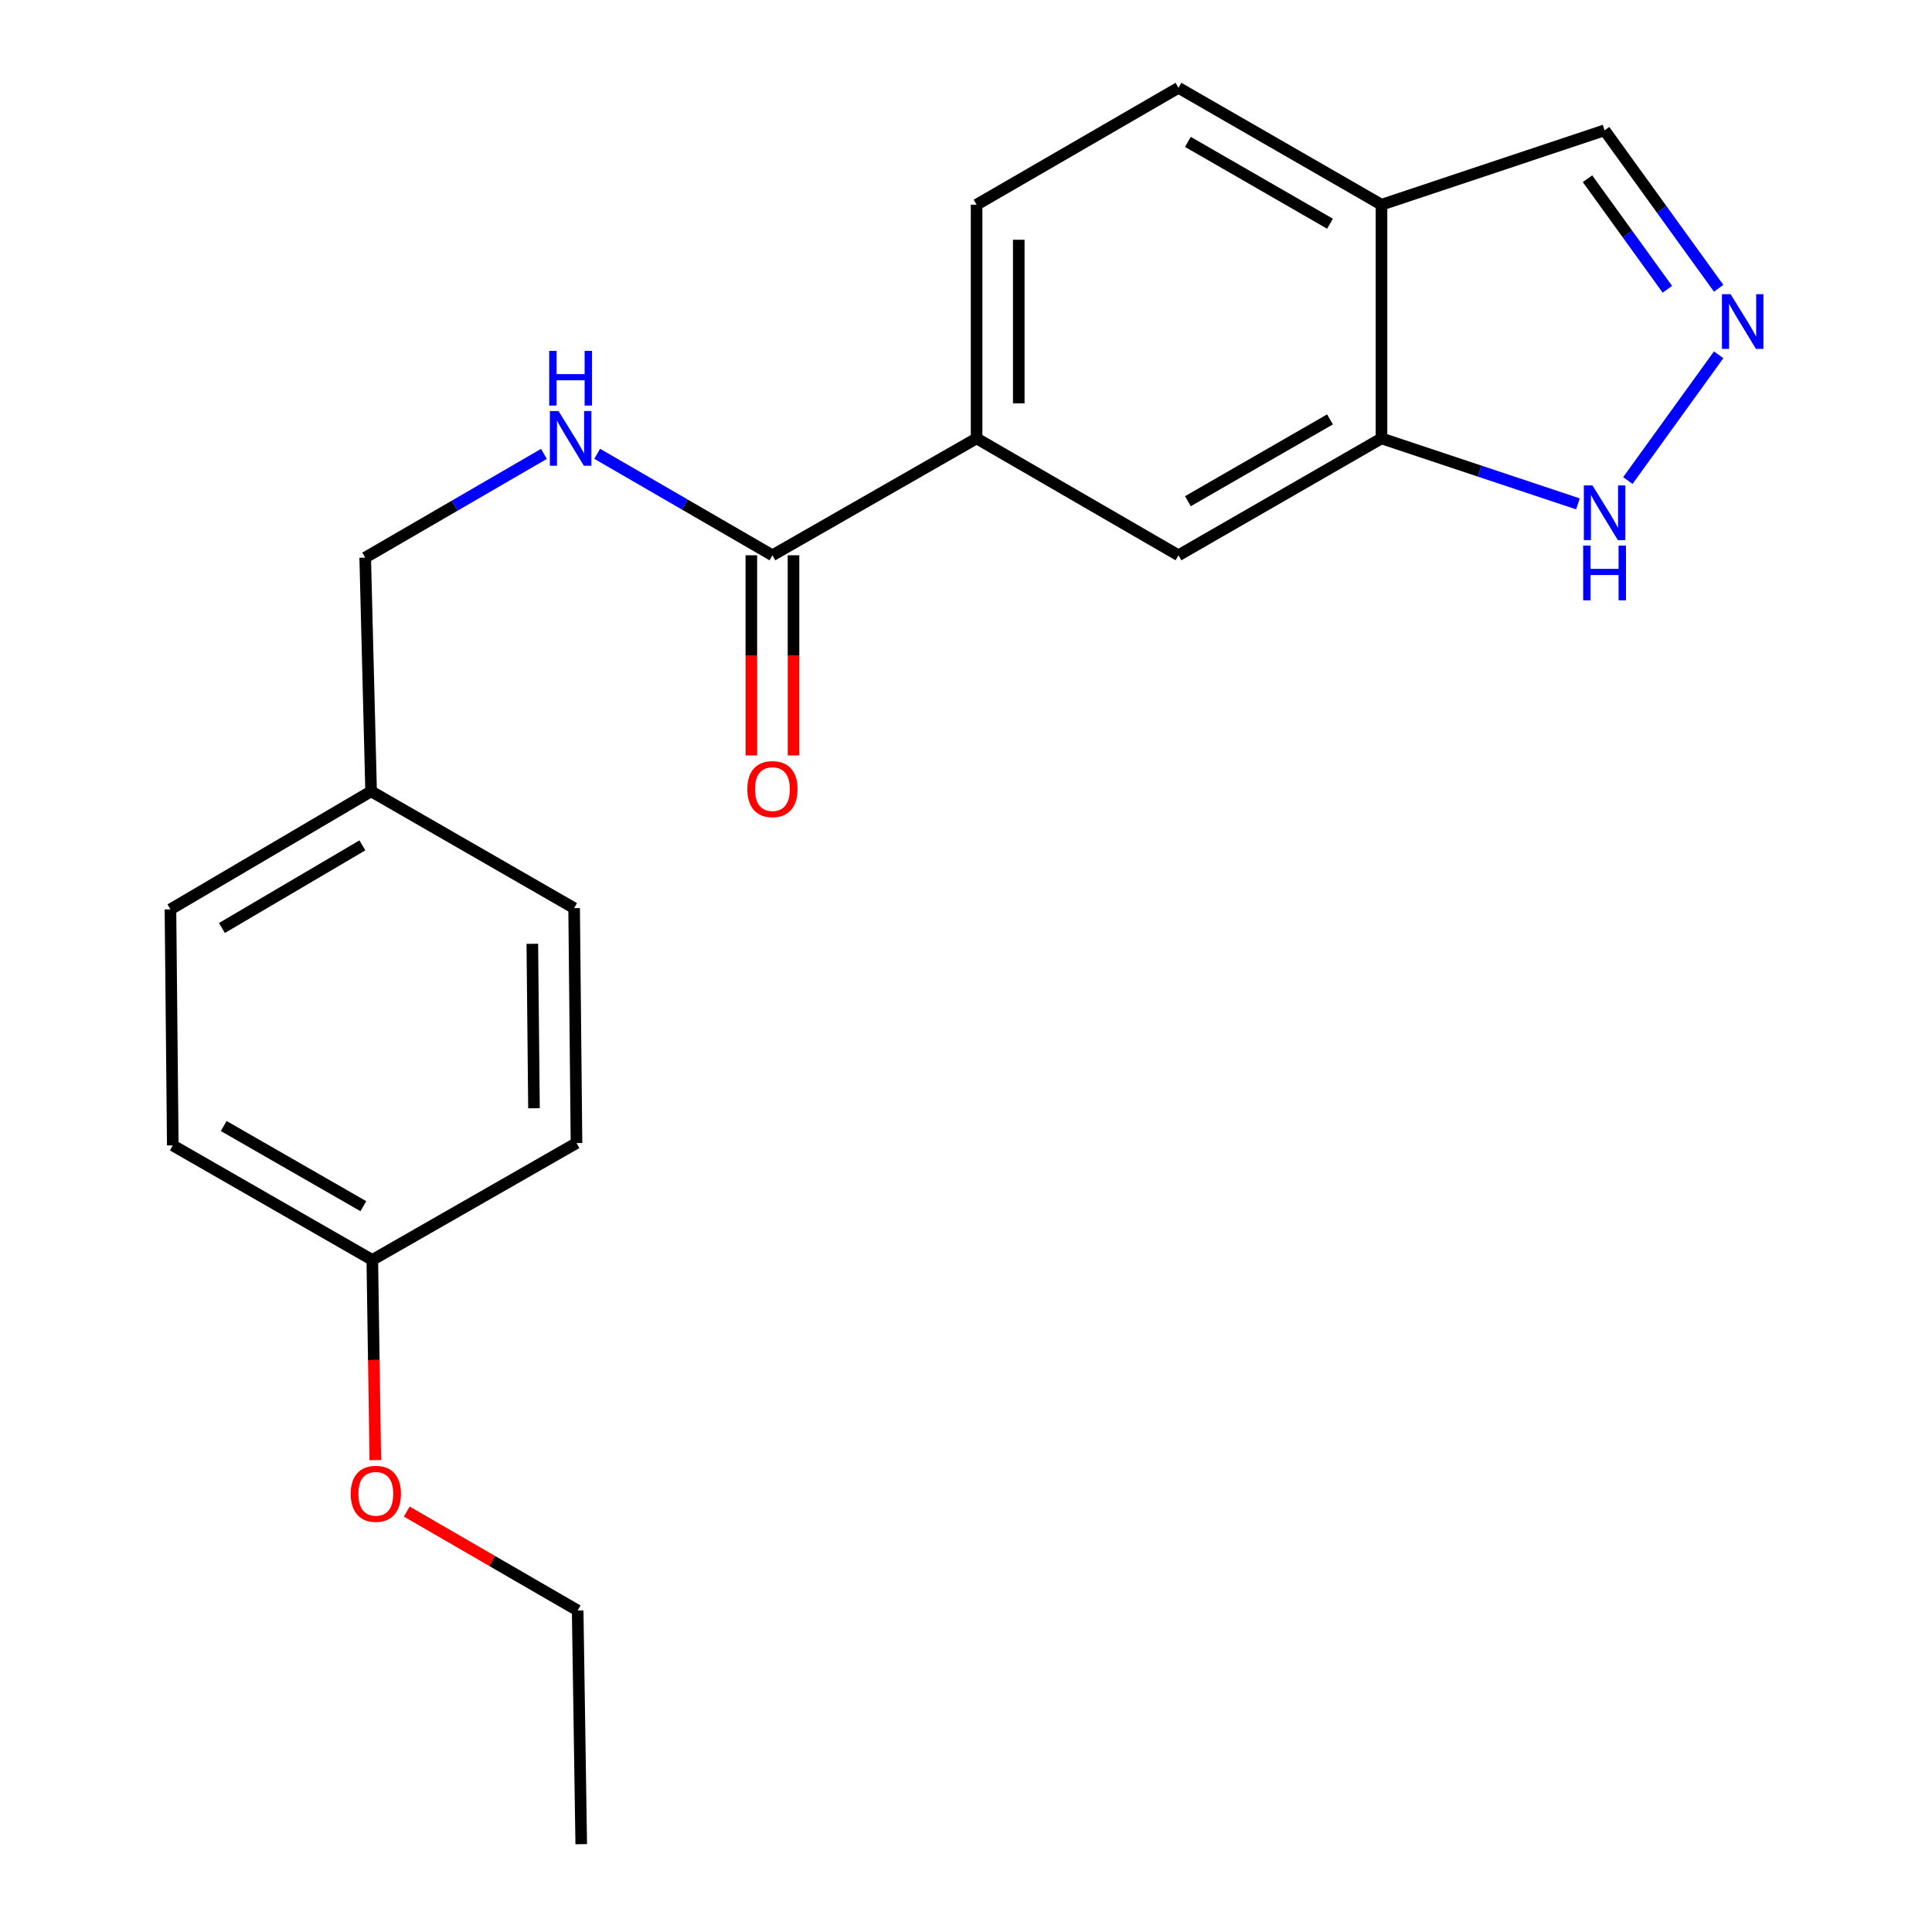 <?xml version='1.0' encoding='iso-8859-1'?>
<svg version='1.1' baseProfile='full'
              xmlns='http://www.w3.org/2000/svg'
                      xmlns:rdkit='http://www.rdkit.org/xml'
                      xmlns:xlink='http://www.w3.org/1999/xlink'
                  xml:space='preserve'
width='1000px' height='1000px' viewBox='0 0 1000 1000'>
<!-- END OF HEADER -->
<rect style='opacity:1.0;fill:#FFFFFF;stroke:none' width='1000' height='1000' x='0' y='0'> </rect>
<path class='bond-2' d='M 889.582,183.636 L 842.573,248.728' style='fill:none;fill-rule:evenodd;stroke:#0000FF;stroke-width:6px;stroke-linecap:butt;stroke-linejoin:miter;stroke-opacity:1' />
<path class='bond-7' d='M 889.58,149.211 L 860.053,108.336' style='fill:none;fill-rule:evenodd;stroke:#0000FF;stroke-width:6px;stroke-linecap:butt;stroke-linejoin:miter;stroke-opacity:1' />
<path class='bond-7' d='M 860.053,108.336 L 830.526,67.461' style='fill:none;fill-rule:evenodd;stroke:#000000;stroke-width:6px;stroke-linecap:butt;stroke-linejoin:miter;stroke-opacity:1' />
<path class='bond-7' d='M 863.03,149.729 L 842.361,121.116' style='fill:none;fill-rule:evenodd;stroke:#0000FF;stroke-width:6px;stroke-linecap:butt;stroke-linejoin:miter;stroke-opacity:1' />
<path class='bond-7' d='M 842.361,121.116 L 821.692,92.503' style='fill:none;fill-rule:evenodd;stroke:#000000;stroke-width:6px;stroke-linecap:butt;stroke-linejoin:miter;stroke-opacity:1' />
<path class='bond-0' d='M 399.805,287.416 L 505.485,226.914' style='fill:none;fill-rule:evenodd;stroke:#000000;stroke-width:6px;stroke-linecap:butt;stroke-linejoin:miter;stroke-opacity:1' />
<path class='bond-6' d='M 399.805,287.416 L 354.457,261.15' style='fill:none;fill-rule:evenodd;stroke:#000000;stroke-width:6px;stroke-linecap:butt;stroke-linejoin:miter;stroke-opacity:1' />
<path class='bond-6' d='M 354.457,261.15 L 309.108,234.883' style='fill:none;fill-rule:evenodd;stroke:#0000FF;stroke-width:6px;stroke-linecap:butt;stroke-linejoin:miter;stroke-opacity:1' />
<path class='bond-8' d='M 388.893,287.416 L 388.893,339.217' style='fill:none;fill-rule:evenodd;stroke:#000000;stroke-width:6px;stroke-linecap:butt;stroke-linejoin:miter;stroke-opacity:1' />
<path class='bond-8' d='M 388.893,339.217 L 388.893,391.017' style='fill:none;fill-rule:evenodd;stroke:#FF0000;stroke-width:6px;stroke-linecap:butt;stroke-linejoin:miter;stroke-opacity:1' />
<path class='bond-8' d='M 410.718,287.416 L 410.718,339.217' style='fill:none;fill-rule:evenodd;stroke:#000000;stroke-width:6px;stroke-linecap:butt;stroke-linejoin:miter;stroke-opacity:1' />
<path class='bond-8' d='M 410.718,339.217 L 410.718,391.017' style='fill:none;fill-rule:evenodd;stroke:#FF0000;stroke-width:6px;stroke-linecap:butt;stroke-linejoin:miter;stroke-opacity:1' />
<path class='bond-1' d='M 715.061,226.914 L 765.902,243.864' style='fill:none;fill-rule:evenodd;stroke:#000000;stroke-width:6px;stroke-linecap:butt;stroke-linejoin:miter;stroke-opacity:1' />
<path class='bond-1' d='M 765.902,243.864 L 816.743,260.815' style='fill:none;fill-rule:evenodd;stroke:#0000FF;stroke-width:6px;stroke-linecap:butt;stroke-linejoin:miter;stroke-opacity:1' />
<path class='bond-5' d='M 715.061,226.914 L 609.976,287.416' style='fill:none;fill-rule:evenodd;stroke:#000000;stroke-width:6px;stroke-linecap:butt;stroke-linejoin:miter;stroke-opacity:1' />
<path class='bond-5' d='M 688.409,217.075 L 614.849,259.427' style='fill:none;fill-rule:evenodd;stroke:#000000;stroke-width:6px;stroke-linecap:butt;stroke-linejoin:miter;stroke-opacity:1' />
<path class='bond-21' d='M 715.061,226.914 L 715.061,105.957' style='fill:none;fill-rule:evenodd;stroke:#000000;stroke-width:6px;stroke-linecap:butt;stroke-linejoin:miter;stroke-opacity:1' />
<path class='bond-3' d='M 505.485,226.914 L 609.976,287.416' style='fill:none;fill-rule:evenodd;stroke:#000000;stroke-width:6px;stroke-linecap:butt;stroke-linejoin:miter;stroke-opacity:1' />
<path class='bond-22' d='M 505.485,226.914 L 505.485,105.957' style='fill:none;fill-rule:evenodd;stroke:#000000;stroke-width:6px;stroke-linecap:butt;stroke-linejoin:miter;stroke-opacity:1' />
<path class='bond-22' d='M 527.309,208.77 L 527.309,124.101' style='fill:none;fill-rule:evenodd;stroke:#000000;stroke-width:6px;stroke-linecap:butt;stroke-linejoin:miter;stroke-opacity:1' />
<path class='bond-4' d='M 715.061,105.957 L 830.526,67.461' style='fill:none;fill-rule:evenodd;stroke:#000000;stroke-width:6px;stroke-linecap:butt;stroke-linejoin:miter;stroke-opacity:1' />
<path class='bond-9' d='M 715.061,105.957 L 609.976,45.455' style='fill:none;fill-rule:evenodd;stroke:#000000;stroke-width:6px;stroke-linecap:butt;stroke-linejoin:miter;stroke-opacity:1' />
<path class='bond-9' d='M 688.409,115.796 L 614.849,73.444' style='fill:none;fill-rule:evenodd;stroke:#000000;stroke-width:6px;stroke-linecap:butt;stroke-linejoin:miter;stroke-opacity:1' />
<path class='bond-11' d='M 281.537,234.93 L 235.283,261.773' style='fill:none;fill-rule:evenodd;stroke:#0000FF;stroke-width:6px;stroke-linecap:butt;stroke-linejoin:miter;stroke-opacity:1' />
<path class='bond-11' d='M 235.283,261.773 L 189.028,288.617' style='fill:none;fill-rule:evenodd;stroke:#000000;stroke-width:6px;stroke-linecap:butt;stroke-linejoin:miter;stroke-opacity:1' />
<path class='bond-10' d='M 609.976,45.455 L 505.485,105.957' style='fill:none;fill-rule:evenodd;stroke:#000000;stroke-width:6px;stroke-linecap:butt;stroke-linejoin:miter;stroke-opacity:1' />
<path class='bond-12' d='M 189.028,288.617 L 192.084,409.586' style='fill:none;fill-rule:evenodd;stroke:#000000;stroke-width:6px;stroke-linecap:butt;stroke-linejoin:miter;stroke-opacity:1' />
<path class='bond-14' d='M 192.084,409.586 L 297.169,470.052' style='fill:none;fill-rule:evenodd;stroke:#000000;stroke-width:6px;stroke-linecap:butt;stroke-linejoin:miter;stroke-opacity:1' />
<path class='bond-15' d='M 192.084,409.586 L 88.223,470.682' style='fill:none;fill-rule:evenodd;stroke:#000000;stroke-width:6px;stroke-linecap:butt;stroke-linejoin:miter;stroke-opacity:1' />
<path class='bond-15' d='M 187.571,437.561 L 114.868,480.329' style='fill:none;fill-rule:evenodd;stroke:#000000;stroke-width:6px;stroke-linecap:butt;stroke-linejoin:miter;stroke-opacity:1' />
<path class='bond-13' d='M 192.702,652.142 L 89.436,592.864' style='fill:none;fill-rule:evenodd;stroke:#000000;stroke-width:6px;stroke-linecap:butt;stroke-linejoin:miter;stroke-opacity:1' />
<path class='bond-13' d='M 188.077,624.322 L 115.791,582.827' style='fill:none;fill-rule:evenodd;stroke:#000000;stroke-width:6px;stroke-linecap:butt;stroke-linejoin:miter;stroke-opacity:1' />
<path class='bond-18' d='M 192.702,652.142 L 193.481,703.954' style='fill:none;fill-rule:evenodd;stroke:#000000;stroke-width:6px;stroke-linecap:butt;stroke-linejoin:miter;stroke-opacity:1' />
<path class='bond-18' d='M 193.481,703.954 L 194.26,755.766' style='fill:none;fill-rule:evenodd;stroke:#FF0000;stroke-width:6px;stroke-linecap:butt;stroke-linejoin:miter;stroke-opacity:1' />
<path class='bond-23' d='M 192.702,652.142 L 298.394,591.651' style='fill:none;fill-rule:evenodd;stroke:#000000;stroke-width:6px;stroke-linecap:butt;stroke-linejoin:miter;stroke-opacity:1' />
<path class='bond-16' d='M 297.169,470.052 L 298.394,591.651' style='fill:none;fill-rule:evenodd;stroke:#000000;stroke-width:6px;stroke-linecap:butt;stroke-linejoin:miter;stroke-opacity:1' />
<path class='bond-16' d='M 275.529,488.511 L 276.387,573.631' style='fill:none;fill-rule:evenodd;stroke:#000000;stroke-width:6px;stroke-linecap:butt;stroke-linejoin:miter;stroke-opacity:1' />
<path class='bond-17' d='M 88.223,470.682 L 89.436,592.864' style='fill:none;fill-rule:evenodd;stroke:#000000;stroke-width:6px;stroke-linecap:butt;stroke-linejoin:miter;stroke-opacity:1' />
<path class='bond-19' d='M 210.539,782.381 L 254.769,807.979' style='fill:none;fill-rule:evenodd;stroke:#FF0000;stroke-width:6px;stroke-linecap:butt;stroke-linejoin:miter;stroke-opacity:1' />
<path class='bond-19' d='M 254.769,807.979 L 299,833.577' style='fill:none;fill-rule:evenodd;stroke:#000000;stroke-width:6px;stroke-linecap:butt;stroke-linejoin:miter;stroke-opacity:1' />
<path class='bond-20' d='M 299,833.577 L 300.843,954.545' style='fill:none;fill-rule:evenodd;stroke:#000000;stroke-width:6px;stroke-linecap:butt;stroke-linejoin:miter;stroke-opacity:1' />
<path  class='atom-0' d='M 895.753 152.263
L 905.033 167.263
Q 905.953 168.743, 907.433 171.423
Q 908.913 174.103, 908.993 174.263
L 908.993 152.263
L 912.753 152.263
L 912.753 180.583
L 908.873 180.583
L 898.913 164.183
Q 897.753 162.263, 896.513 160.063
Q 895.313 157.863, 894.953 157.183
L 894.953 180.583
L 891.273 180.583
L 891.273 152.263
L 895.753 152.263
' fill='#0000FF'/>
<path  class='atom-3' d='M 824.266 251.25
L 833.546 266.25
Q 834.466 267.73, 835.946 270.41
Q 837.426 273.09, 837.506 273.25
L 837.506 251.25
L 841.266 251.25
L 841.266 279.57
L 837.386 279.57
L 827.426 263.17
Q 826.266 261.25, 825.026 259.05
Q 823.826 256.85, 823.466 256.17
L 823.466 279.57
L 819.786 279.57
L 819.786 251.25
L 824.266 251.25
' fill='#0000FF'/>
<path  class='atom-3' d='M 819.446 282.402
L 823.286 282.402
L 823.286 294.442
L 837.766 294.442
L 837.766 282.402
L 841.606 282.402
L 841.606 310.722
L 837.766 310.722
L 837.766 297.642
L 823.286 297.642
L 823.286 310.722
L 819.446 310.722
L 819.446 282.402
' fill='#0000FF'/>
<path  class='atom-7' d='M 289.09 212.754
L 298.37 227.754
Q 299.29 229.234, 300.77 231.914
Q 302.25 234.594, 302.33 234.754
L 302.33 212.754
L 306.09 212.754
L 306.09 241.074
L 302.21 241.074
L 292.25 224.674
Q 291.09 222.754, 289.85 220.554
Q 288.65 218.354, 288.29 217.674
L 288.29 241.074
L 284.61 241.074
L 284.61 212.754
L 289.09 212.754
' fill='#0000FF'/>
<path  class='atom-7' d='M 284.27 181.602
L 288.11 181.602
L 288.11 193.642
L 302.59 193.642
L 302.59 181.602
L 306.43 181.602
L 306.43 209.922
L 302.59 209.922
L 302.59 196.842
L 288.11 196.842
L 288.11 209.922
L 284.27 209.922
L 284.27 181.602
' fill='#0000FF'/>
<path  class='atom-9' d='M 386.805 408.441
Q 386.805 401.641, 390.165 397.841
Q 393.525 394.041, 399.805 394.041
Q 406.085 394.041, 409.445 397.841
Q 412.805 401.641, 412.805 408.441
Q 412.805 415.321, 409.405 419.241
Q 406.005 423.121, 399.805 423.121
Q 393.565 423.121, 390.165 419.241
Q 386.805 415.361, 386.805 408.441
M 399.805 419.921
Q 404.125 419.921, 406.445 417.041
Q 408.805 414.121, 408.805 408.441
Q 408.805 402.881, 406.445 400.081
Q 404.125 397.241, 399.805 397.241
Q 395.485 397.241, 393.125 400.041
Q 390.805 402.841, 390.805 408.441
Q 390.805 414.161, 393.125 417.041
Q 395.485 419.921, 399.805 419.921
' fill='#FF0000'/>
<path  class='atom-19' d='M 181.521 773.19
Q 181.521 766.39, 184.881 762.59
Q 188.241 758.79, 194.521 758.79
Q 200.801 758.79, 204.161 762.59
Q 207.521 766.39, 207.521 773.19
Q 207.521 780.07, 204.121 783.99
Q 200.721 787.87, 194.521 787.87
Q 188.281 787.87, 184.881 783.99
Q 181.521 780.11, 181.521 773.19
M 194.521 784.67
Q 198.841 784.67, 201.161 781.79
Q 203.521 778.87, 203.521 773.19
Q 203.521 767.63, 201.161 764.83
Q 198.841 761.99, 194.521 761.99
Q 190.201 761.99, 187.841 764.79
Q 185.521 767.59, 185.521 773.19
Q 185.521 778.91, 187.841 781.79
Q 190.201 784.67, 194.521 784.67
' fill='#FF0000'/>
</svg>

